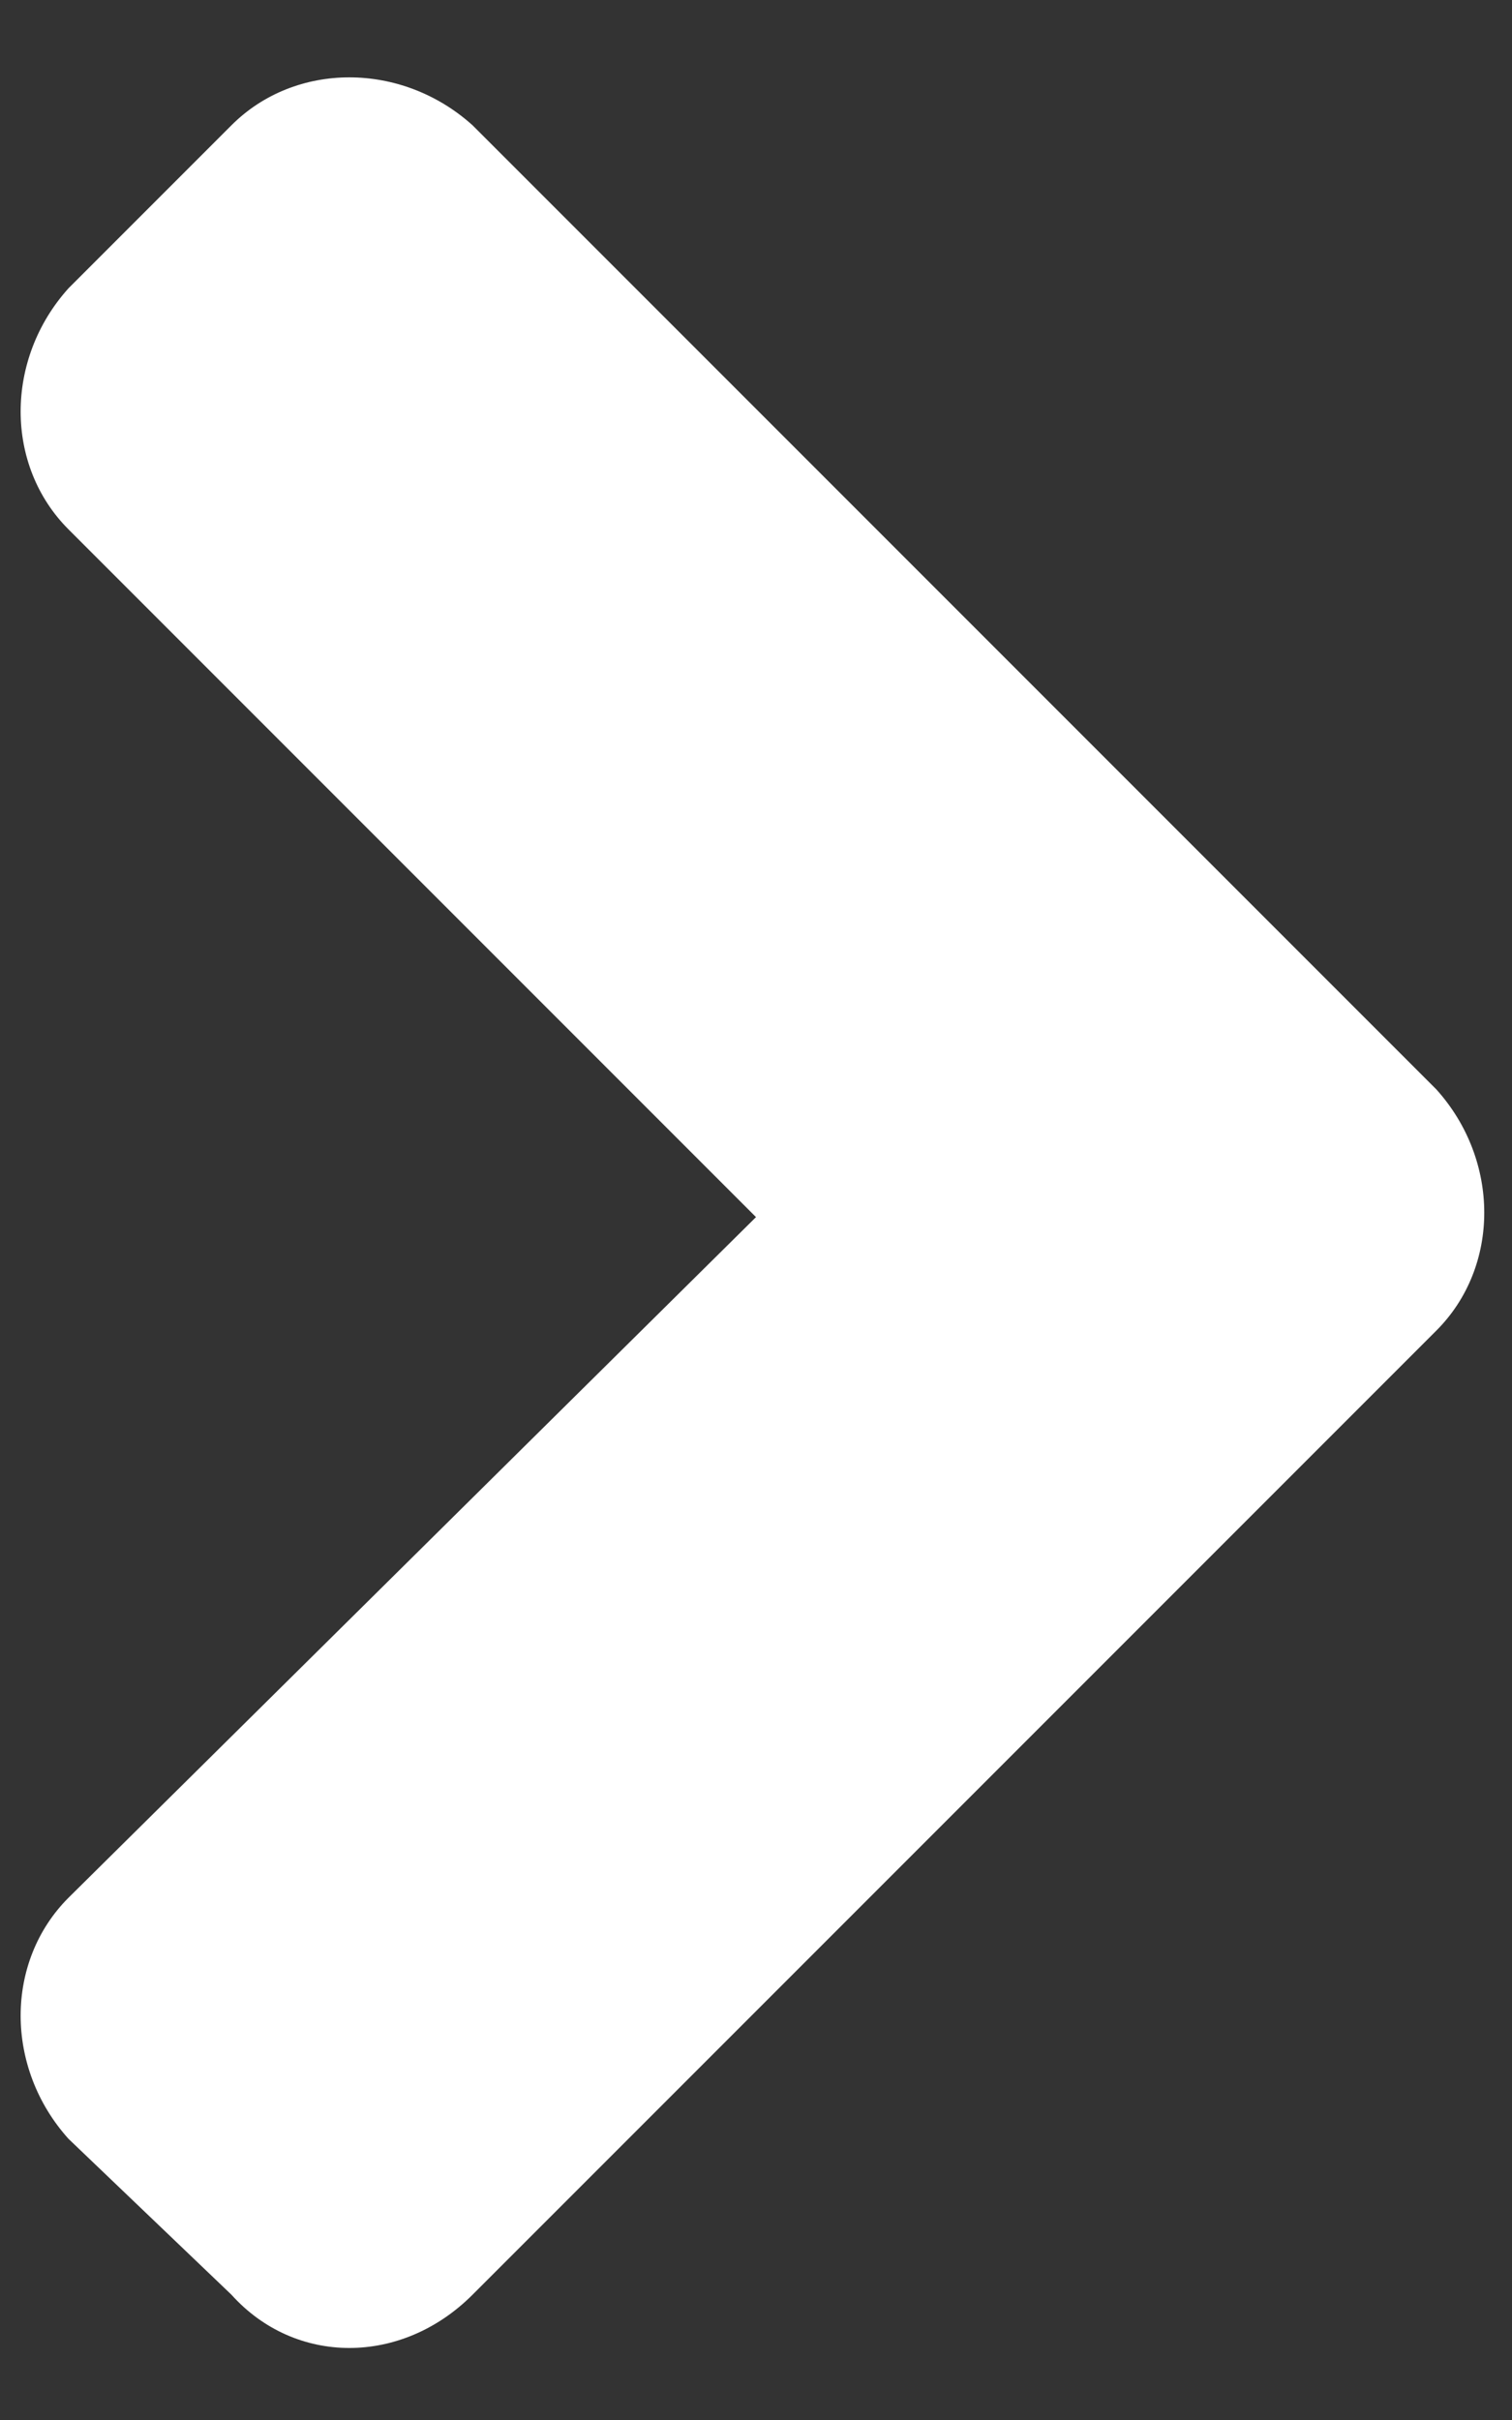 <svg width="10" height="16" viewBox="0 0 10 16" fill="none" xmlns="http://www.w3.org/2000/svg">
<rect x="0" y="0" width="10" height="16" fill="#333333" stroke="none"/>
<path d="M9.5 8.797C9.922 8.375 9.922 7.672 9.5 7.203L3.125 0.828C2.656 0.406 1.953 0.406 1.531 0.828L0.453 1.906C0.031 2.375 0.031 3.078 0.453 3.5L5 8.047L0.453 12.547C0.031 12.969 0.031 13.672 0.453 14.141L1.531 15.172C1.953 15.641 2.656 15.641 3.125 15.172L9.5 8.797Z" fill="white"/>
</svg>
